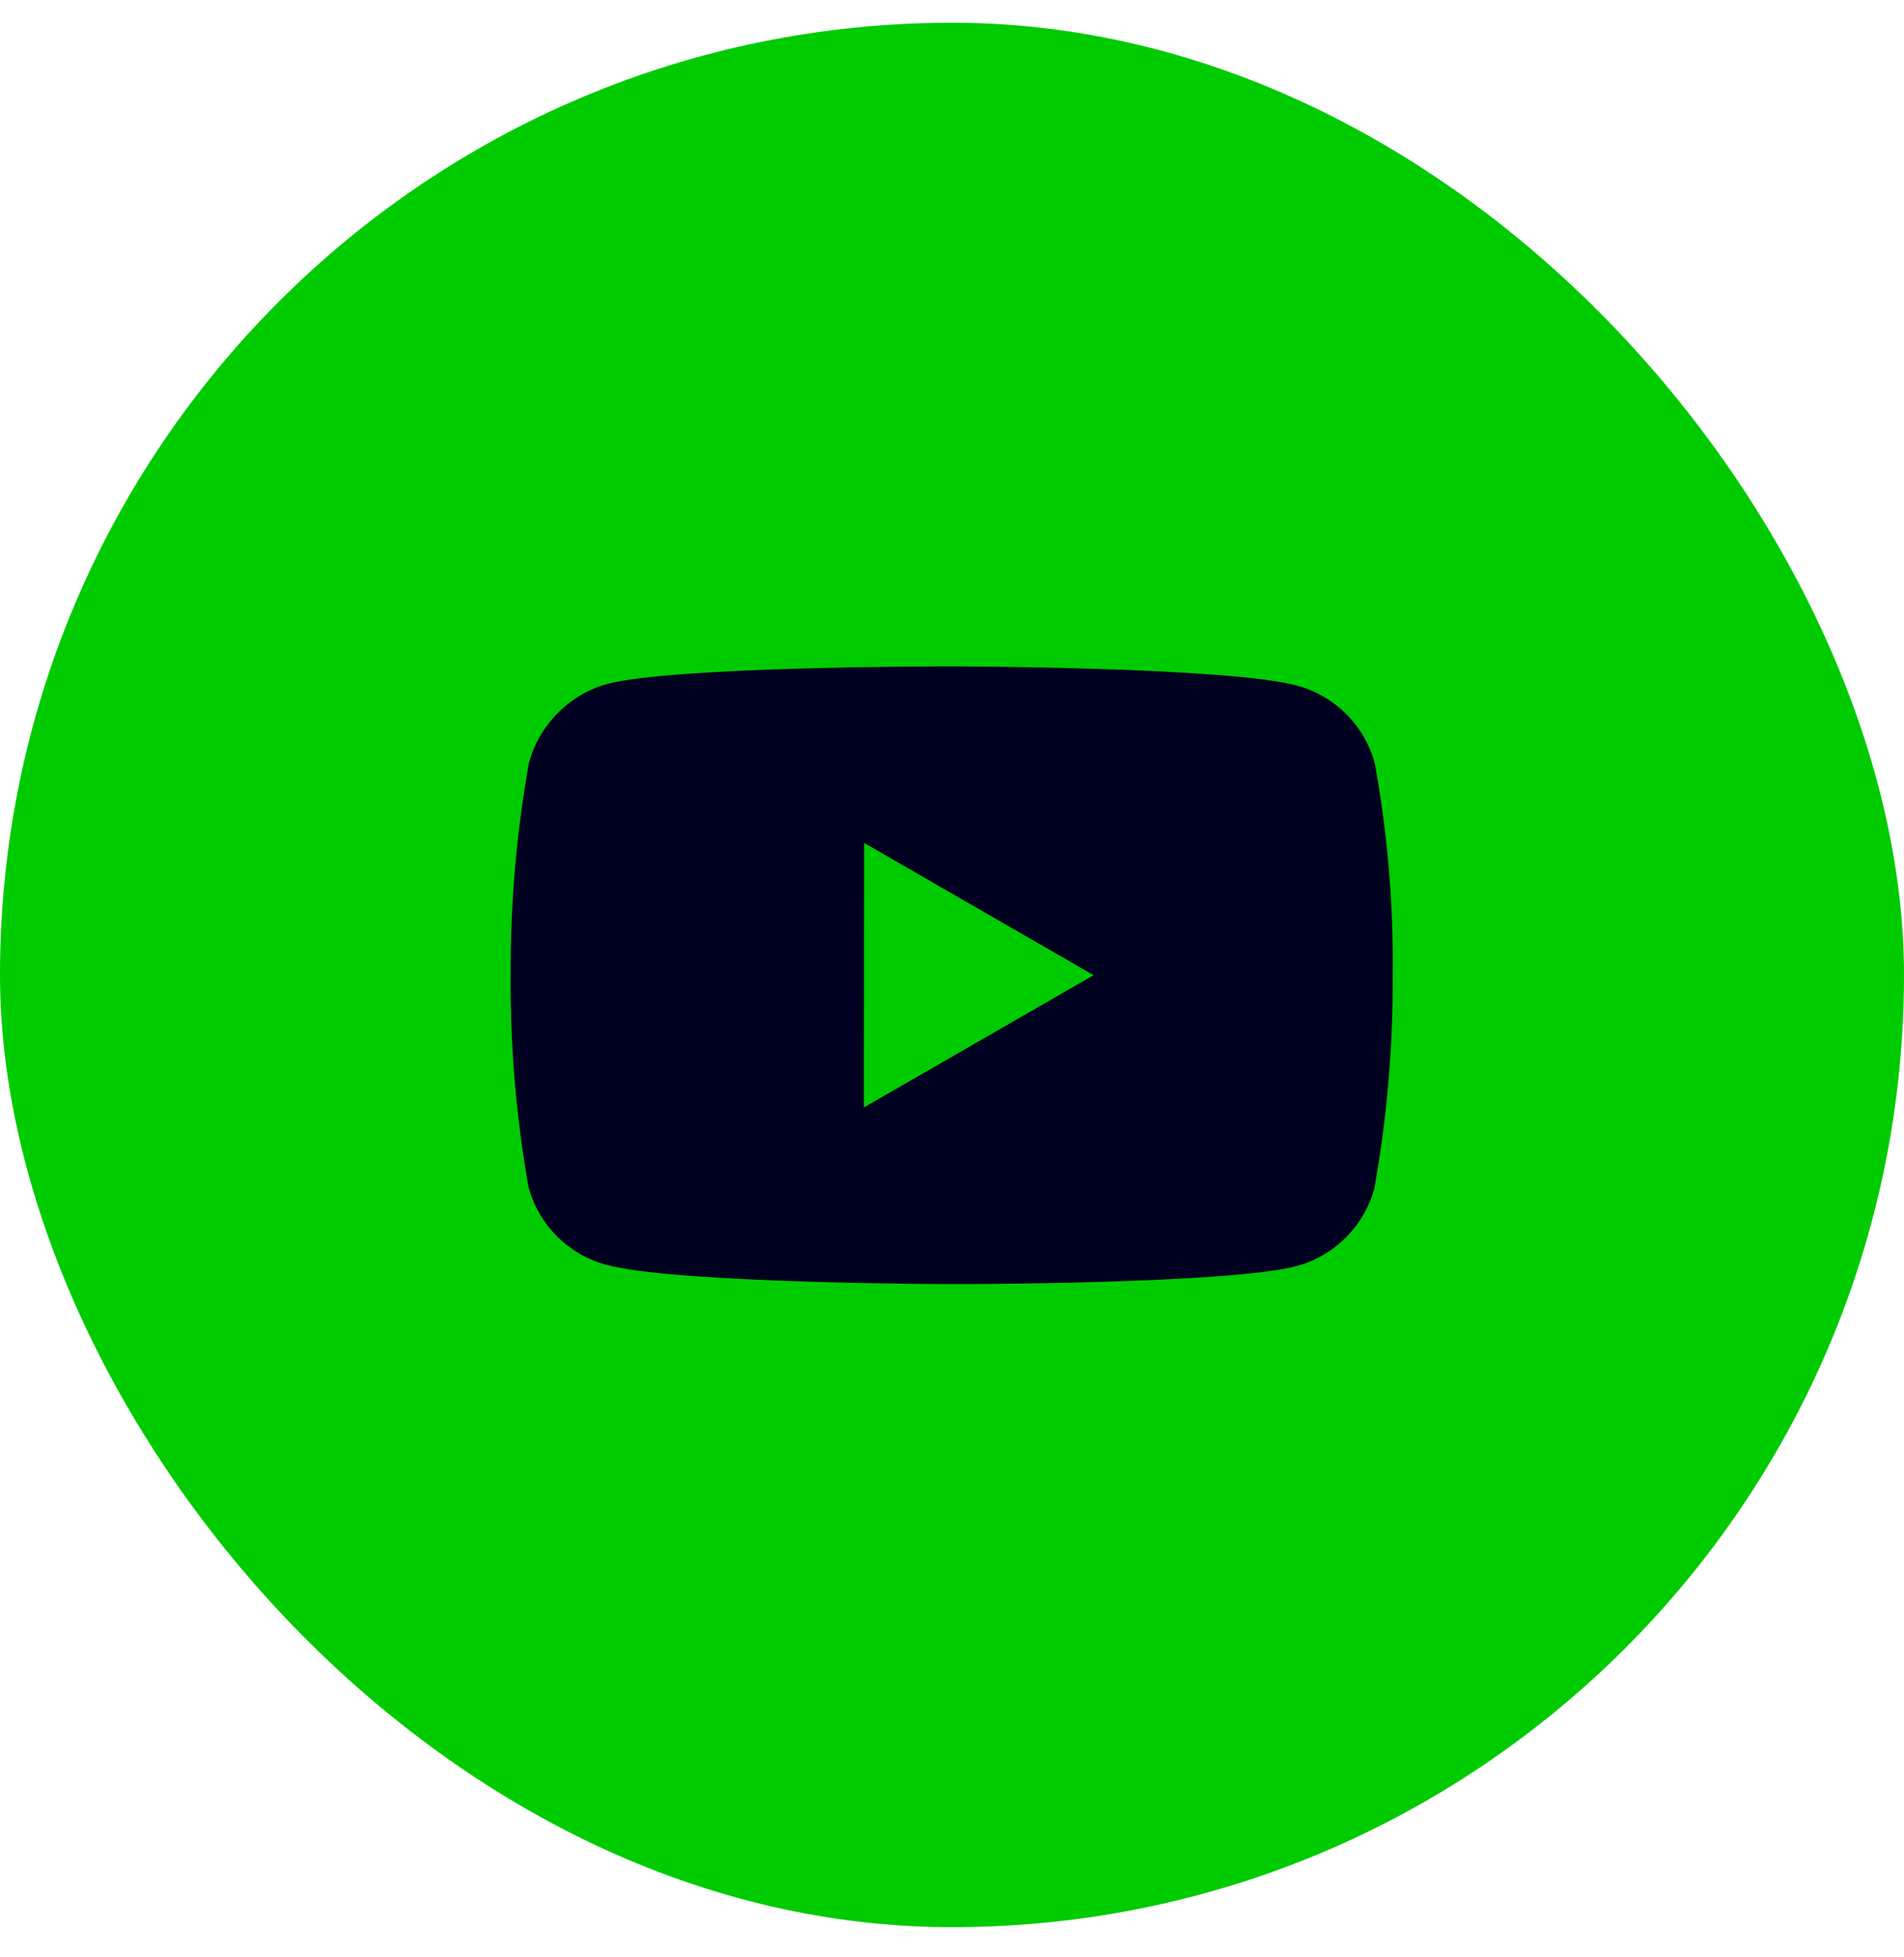 <svg width="36" height="37" viewBox="0 0 36 37" fill="none" xmlns="http://www.w3.org/2000/svg">
<rect y="0.43" width="36" height="36" rx="18" fill="#00CB00"/>
<path d="M18.005 24.274H17.988C17.936 24.274 12.767 24.264 11.463 23.909C10.746 23.716 10.186 23.156 9.993 22.439C9.759 21.116 9.645 19.774 9.655 18.43C9.649 17.084 9.765 15.741 10.002 14.416C10.2 13.698 10.758 13.135 11.474 12.93C12.742 12.597 17.769 12.597 17.982 12.597H18C18.052 12.597 23.235 12.607 24.526 12.961C25.241 13.155 25.8 13.714 25.994 14.43C26.236 15.758 26.35 17.106 26.333 18.456C26.339 19.8 26.222 21.142 25.985 22.465C25.79 23.182 25.229 23.741 24.512 23.934C23.246 24.27 18.218 24.274 18.005 24.274ZM16.338 15.934L16.334 20.934L20.677 18.434L16.338 15.934Z" fill="#000021"/>
</svg>
